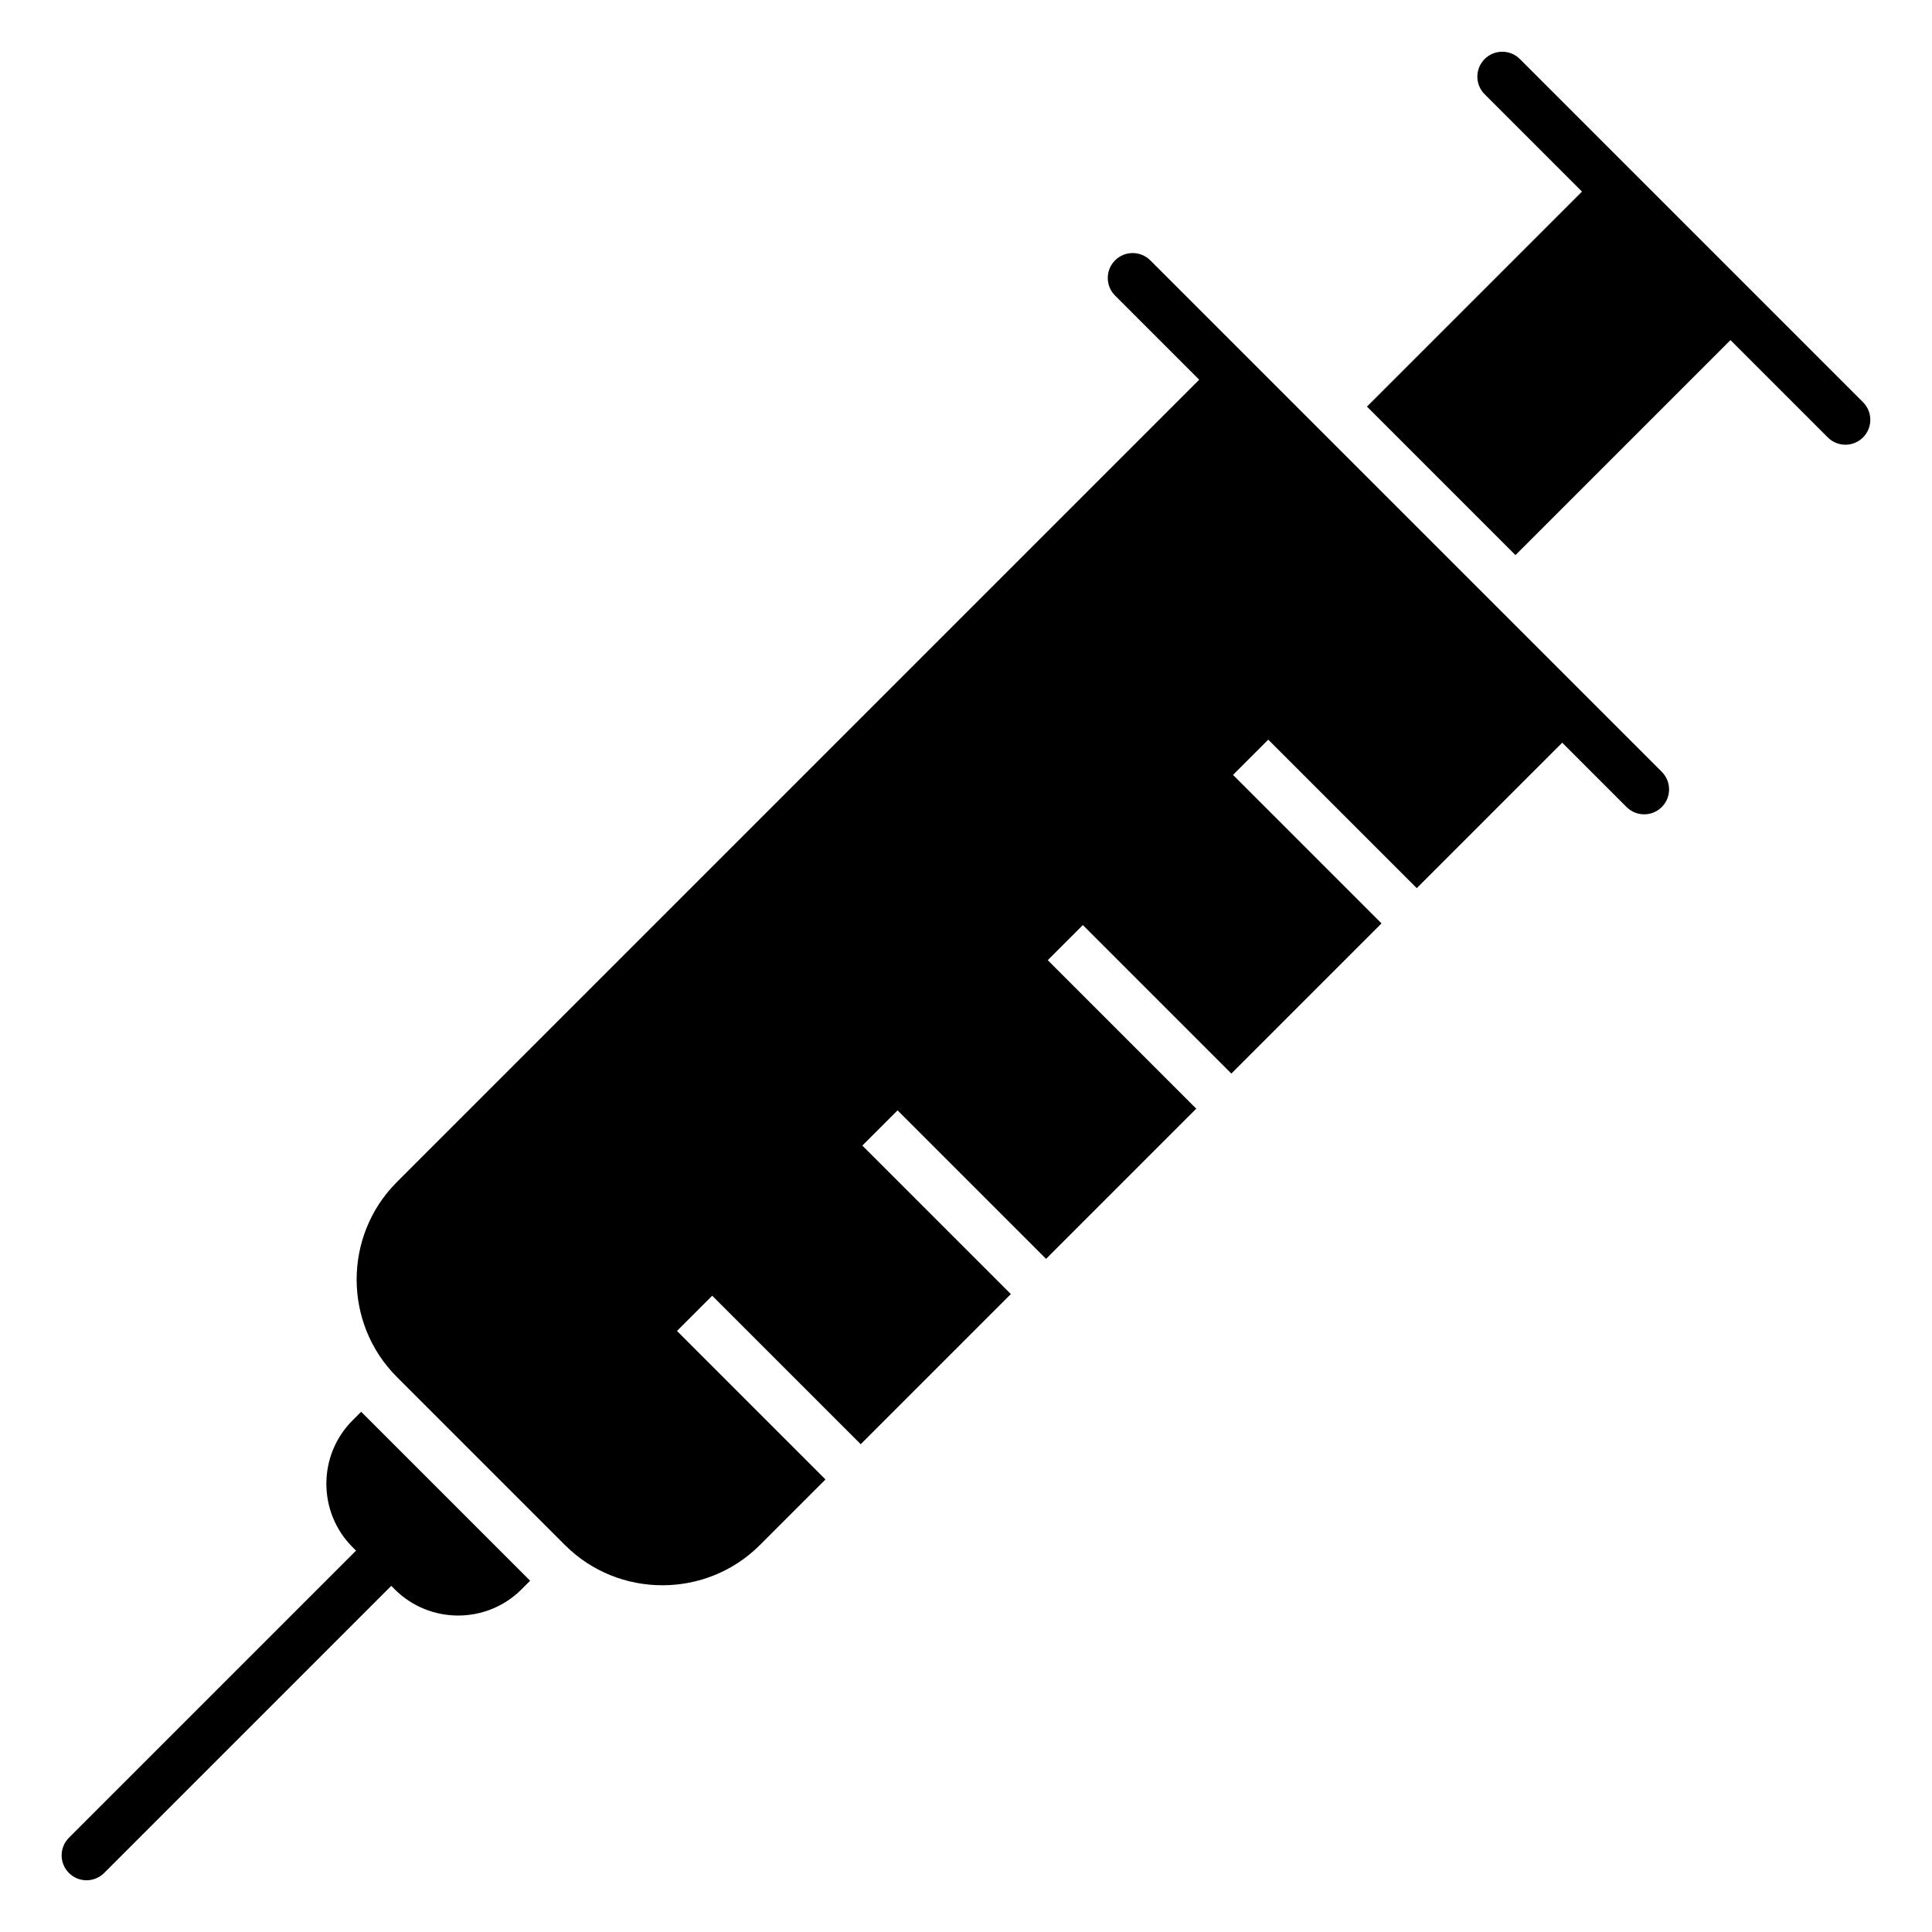 <?xml version="1.0" encoding="UTF-8"?>
<!-- Uploaded to: ICON Repo, www.iconrepo.com, Generator: ICON Repo Mixer Tools -->
<svg fill="#000000" width="800px" height="800px" version="1.1" viewBox="144 144 512 512" xmlns="http://www.w3.org/2000/svg">
 <path d="m249.17 457.26 212.63-212.63-22.297-22.297c-2.578-2.578-2.578-6.758 0-9.336 2.578-2.578 6.758-2.578 9.336 0l135.55 135.54c2.578 2.578 2.578 6.758 0 9.336-2.578 2.578-6.758 2.578-9.336 0l-17.051-17.051-38.547 38.547-39.355-39.352-9.336 9.336 39.355 39.355-39.801 39.801-39.352-39.355-9.301 9.301 39.355 39.355-39.801 39.801-39.355-39.355-9.336 9.336 39.355 39.355-39.785 39.785-39.355-39.352-9.336 9.336 39.355 39.355-17.387 17.387c-14.207 14.207-37.449 14.207-51.656 0l-44.539-44.539c-14.219-14.203-14.219-37.449-0.012-51.656zm257.09-205.51 39.355 39.355 56.977-56.977 25.793 25.793c2.578 2.578 6.758 2.578 9.336 0 2.578-2.578 2.578-6.758 0-9.336l-90.938-90.941c-2.578-2.578-6.758-2.578-9.336 0s-2.578 6.758 0 9.336l25.793 25.793zm-258.57 312.52 0.93 0.93c9.246 9.246 24.336 9.246 33.582 0l2.289-2.289-44.777-44.777-2.289 2.289c-9.246 9.246-9.246 24.336 0 33.582l0.93 0.93-76.086 76.086c-2.578 2.578-2.578 6.758 0 9.336 2.578 2.578 6.758 2.578 9.336 0z" fill-rule="evenodd"/>
</svg>